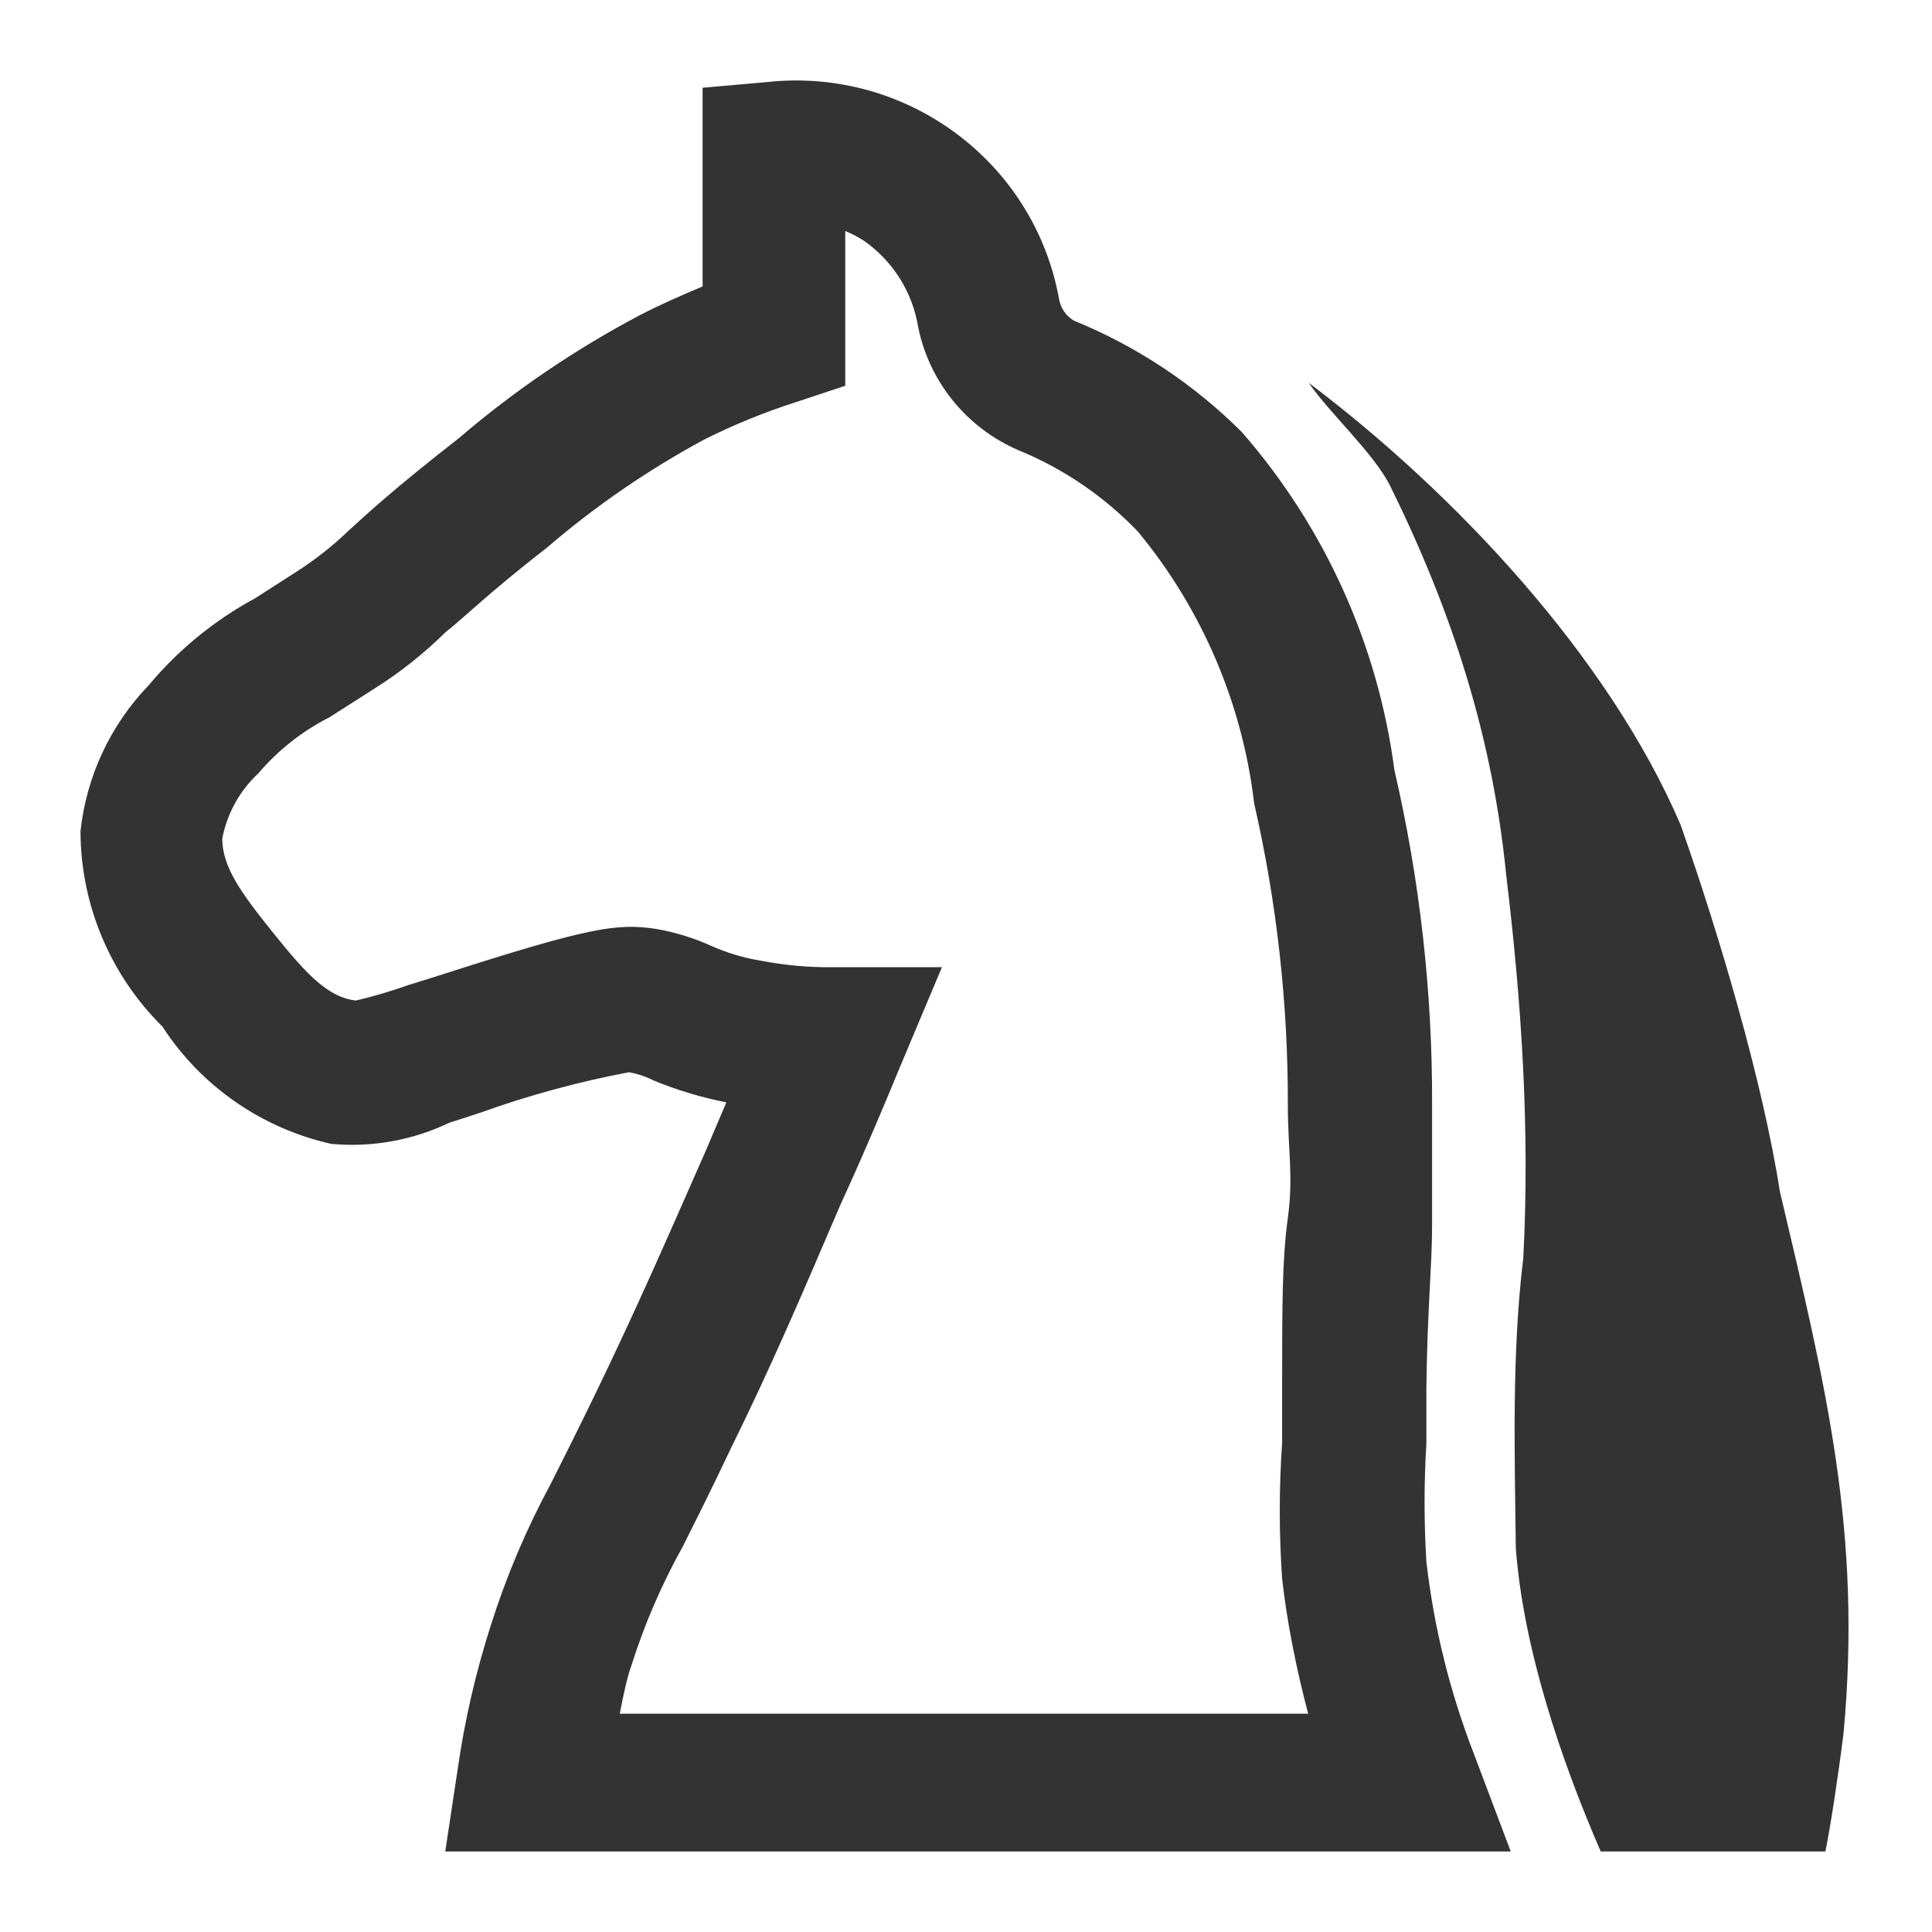 <?xml version="1.0" encoding="UTF-8"?>
<svg width="24px" height="24px" viewBox="0 0 24 24" version="1.1" xmlns="http://www.w3.org/2000/svg" xmlns:xlink="http://www.w3.org/1999/xlink">
    <title>Icon/24x24px/horse</title>
    <defs>
        <path d="M12.157,2.72 C12.177,2.83 12.244,2.926 12.34,2.983 C13.123,3.302 13.832,3.773 14.428,4.369 C15.46,5.554 16.118,7.013 16.322,8.567 C16.637,9.927 16.794,11.318 16.79,12.714 L16.79,14.221 C16.79,14.717 16.729,15.304 16.719,16.244 L16.719,16.932 C16.689,17.421 16.689,17.91 16.719,18.399 C16.813,19.216 17.011,20.019 17.309,20.786 L17.767,22 L4.531,22 L4.684,20.988 C4.771,20.374 4.911,19.769 5.101,19.178 C5.293,18.573 5.542,17.987 5.844,17.428 C5.997,17.124 6.18,16.76 6.425,16.254 C6.913,15.243 7.28,14.403 7.769,13.291 L8.023,12.694 C7.713,12.633 7.409,12.542 7.117,12.421 C7.021,12.372 6.918,12.338 6.812,12.32 C6.181,12.439 5.562,12.608 4.959,12.825 L4.582,12.947 C4.126,13.165 3.619,13.256 3.116,13.21 C2.251,13.016 1.498,12.493 1.018,11.753 C0.368,11.11 0.002,10.237 0,9.325 C0.073,8.646 0.37,8.009 0.845,7.515 C1.213,7.074 1.662,6.706 2.169,6.432 L2.688,6.099 C2.918,5.951 3.133,5.782 3.329,5.593 C3.574,5.37 3.9,5.067 4.704,4.44 C5.394,3.849 6.149,3.337 6.954,2.912 C7.209,2.781 7.463,2.67 7.728,2.558 L7.728,0.09 L8.532,0.019 C10.267,-0.167 11.851,1.013 12.157,2.72 Z M15.257,3.755 C17.077,5.128 18.98,7.156 19.876,9.244 C20.34,10.558 20.896,12.423 21.11,13.8 C21.685,16.237 22.132,18.04 21.901,20.533 C21.83,21.1 21.737,21.697 21.676,22 L18.885,22 C18.387,20.854 17.925,19.479 17.83,18.234 C17.816,17.041 17.779,15.809 17.923,14.625 C18.006,13.028 17.902,11.453 17.71,9.865 C17.54,8.146 17.034,6.585 16.268,5.034 C16.064,4.628 15.514,4.13 15.257,3.755 Z M9.5,1.87 L9.5,3.792 L8.889,3.995 C8.497,4.12 8.116,4.276 7.748,4.46 C7.054,4.835 6.402,5.282 5.804,5.795 C5.05,6.382 4.785,6.655 4.531,6.857 C4.268,7.116 3.978,7.347 3.665,7.545 L3.095,7.909 C2.756,8.081 2.455,8.318 2.209,8.607 C1.977,8.823 1.821,9.106 1.761,9.416 C1.761,9.771 1.996,10.094 2.403,10.6 C2.81,11.106 3.075,11.389 3.421,11.429 C3.642,11.377 3.859,11.313 4.073,11.237 L4.46,11.116 C6.343,10.509 6.669,10.468 7.148,10.539 C7.387,10.58 7.619,10.652 7.84,10.752 C8.035,10.838 8.24,10.9 8.451,10.934 C8.746,10.991 9.046,11.018 9.347,11.015 L10.701,11.015 L10.182,12.249 C10.019,12.643 9.764,13.26 9.439,13.968 C8.95,15.111 8.573,15.991 8.074,17.003 C7.83,17.519 7.636,17.903 7.484,18.207 C7.22,18.68 7.005,19.178 6.842,19.694 C6.799,19.811 6.752,20.009 6.699,20.288 L15.251,20.288 C15.109,19.756 14.988,19.158 14.927,18.611 C14.888,18.049 14.888,17.485 14.927,16.922 L14.927,16.234 C14.927,15.223 14.927,14.646 14.998,14.13 C15.069,13.614 14.998,13.281 14.998,12.724 C15.001,11.465 14.861,10.21 14.58,8.982 C14.434,7.741 13.933,6.568 13.135,5.603 C12.716,5.166 12.21,4.821 11.648,4.591 C11.008,4.314 10.544,3.744 10.406,3.064 C10.336,2.631 10.094,2.245 9.734,1.992 C9.66,1.944 9.582,1.903 9.5,1.87 Z" id="path-1"></path>
    </defs>
    <g id="Asset" stroke="none" stroke-width="1" fill="none" fill-rule="evenodd">
        <g id="Group">
            <rect id="Rectangle" x="0" y="0" width="24" height="24"></rect>
            <g id="icon-horse" transform="translate(1, 1)">
                <mask id="mask-2" fill="white">
                    <use xlink:href="#path-1"></use>
                </mask>
                <use id="Combined-Shape" fill="#333333" fill-rule="nonzero" xlink:href="#path-1"></use>
            </g>
        </g>
    </g>
</svg>
